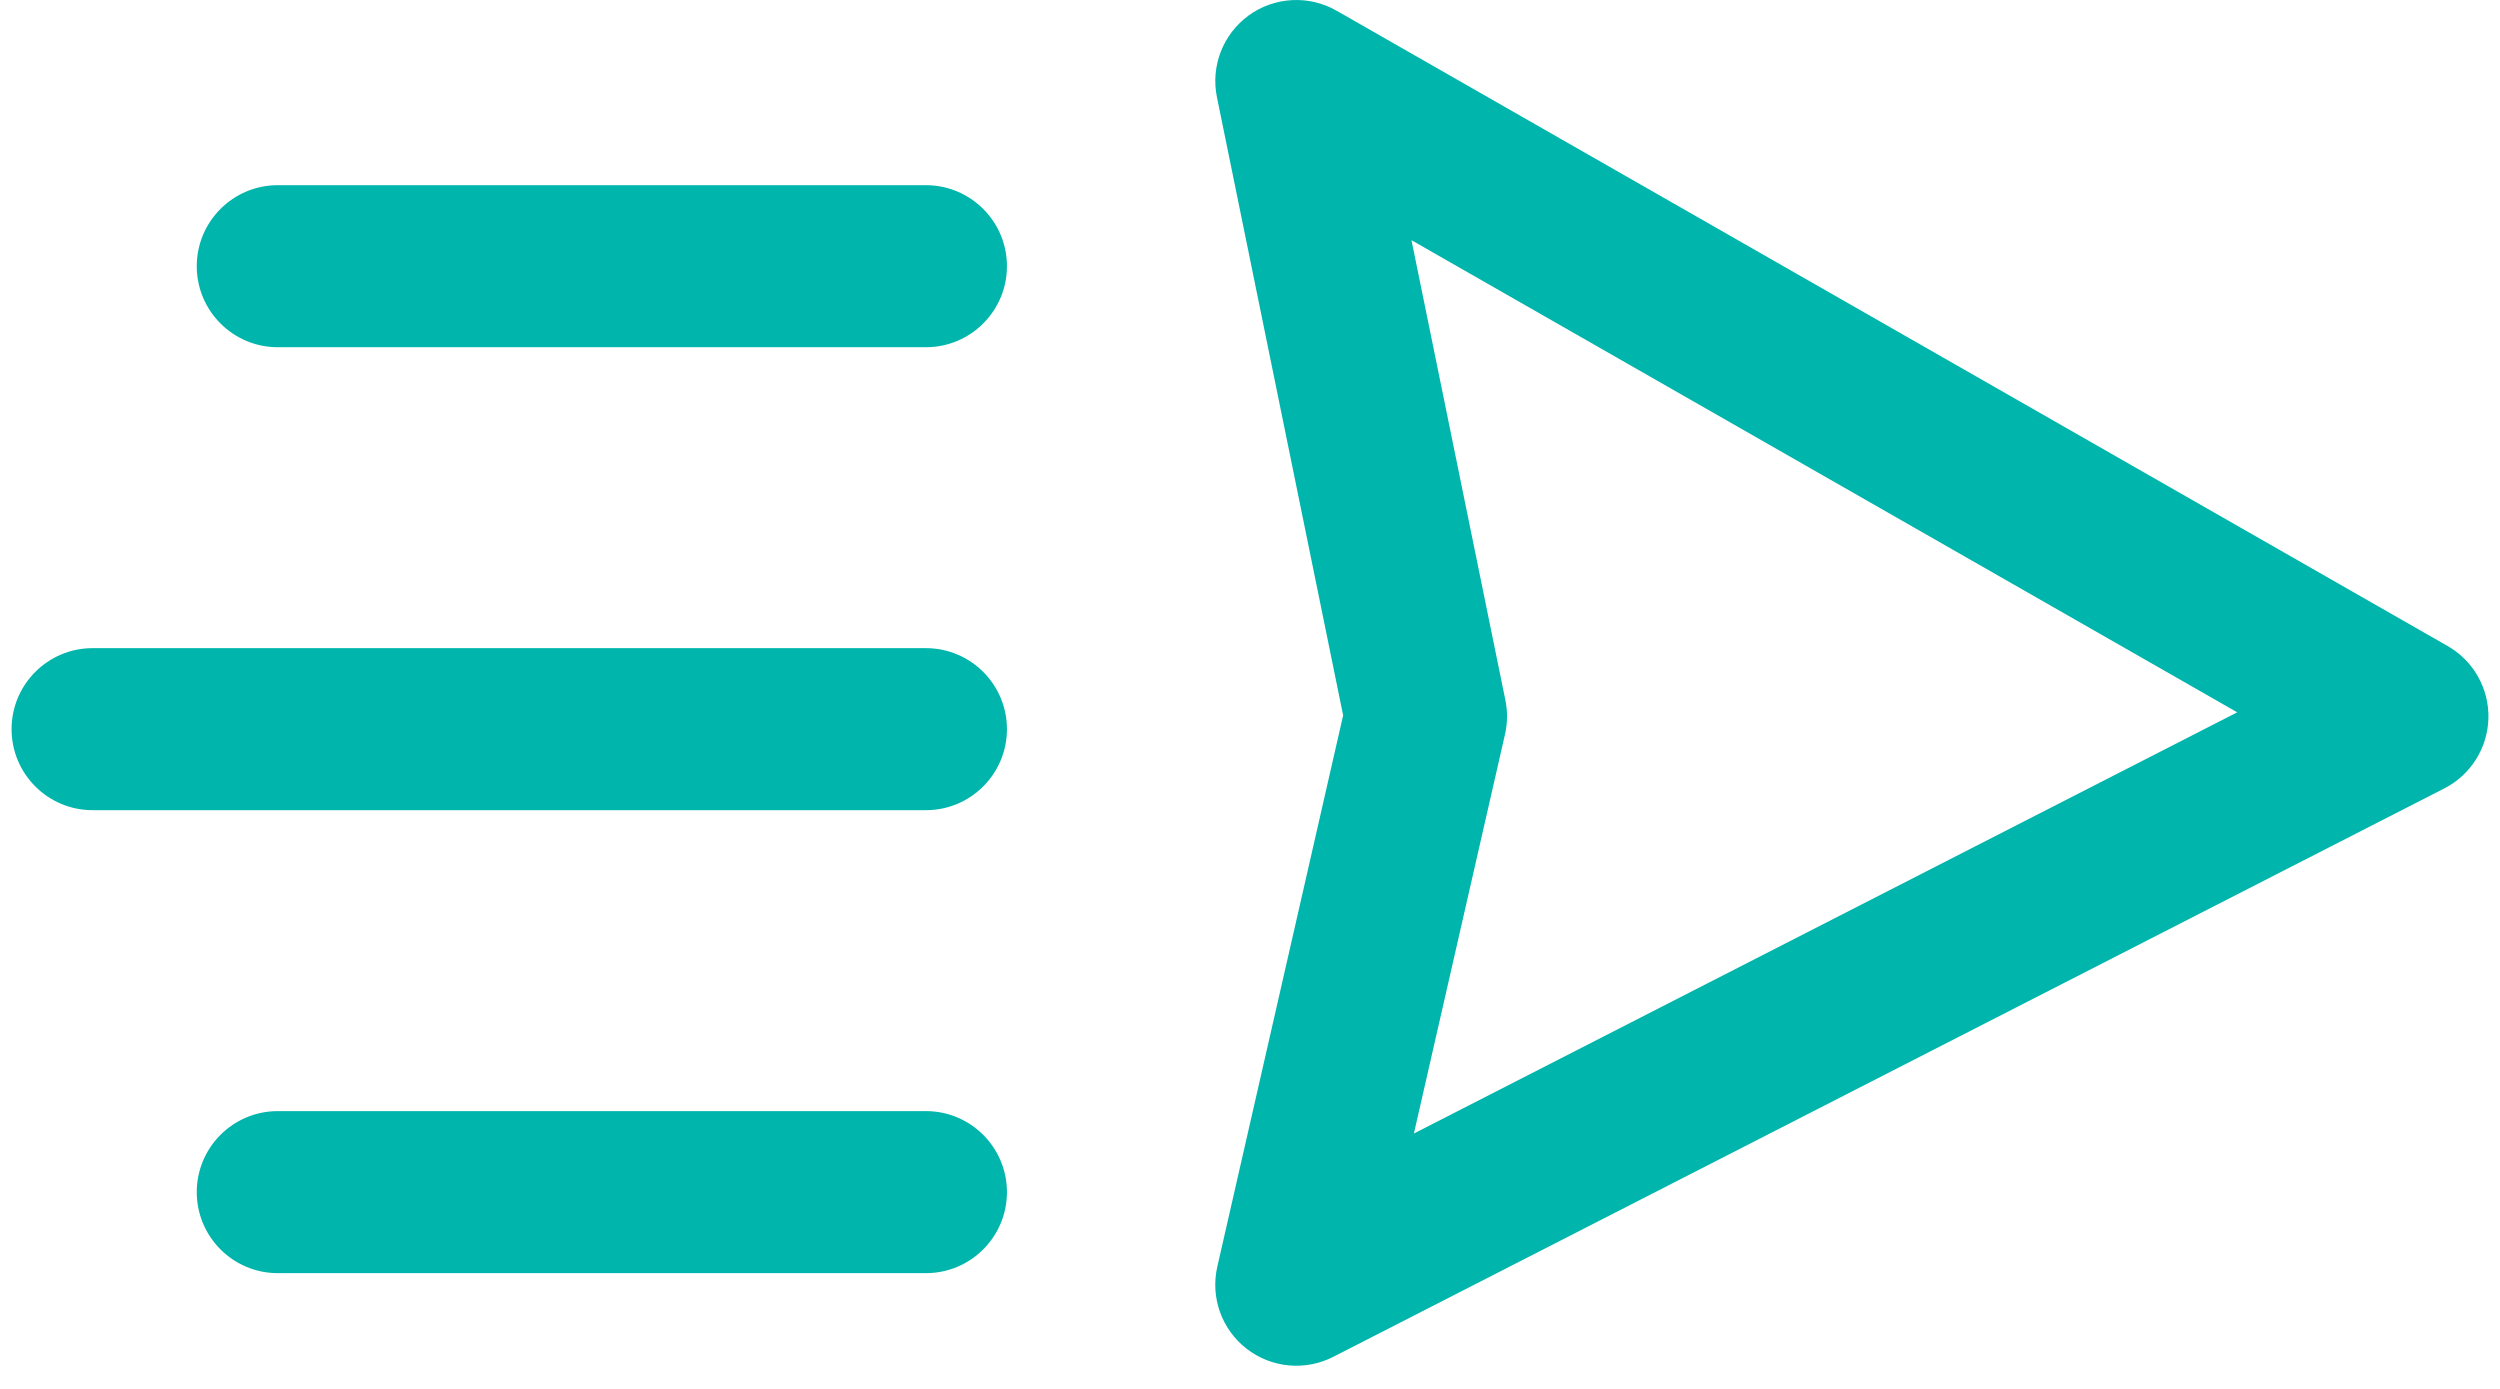 <svg width="27" height="15" viewBox="0 0 27 15" fill="none" xmlns="http://www.w3.org/2000/svg">
<path fill-rule="evenodd" clip-rule="evenodd" d="M13.487 0.166C13.765 -0.035 14.136 -0.055 14.434 0.115L26.434 6.977C26.713 7.136 26.882 7.435 26.875 7.756C26.867 8.078 26.684 8.369 26.398 8.515L14.399 14.654C14.096 14.809 13.731 14.774 13.463 14.566C13.194 14.357 13.071 14.012 13.147 13.68L14.506 7.726L13.143 1.05C13.074 0.713 13.209 0.368 13.487 0.166ZM15.244 2.594L16.258 7.561C16.283 7.683 16.282 7.809 16.254 7.931L15.27 12.242L24.162 7.693L15.244 2.594Z" fill="url(#paint0_linear_2750_517)"/>
<path fill-rule="evenodd" clip-rule="evenodd" d="M2.125 2.875C2.125 2.392 2.517 2 3 2H10C10.483 2 10.875 2.392 10.875 2.875C10.875 3.358 10.483 3.75 10 3.75H3C2.517 3.75 2.125 3.358 2.125 2.875Z" fill="url(#paint1_linear_2750_517)"/>
<path fill-rule="evenodd" clip-rule="evenodd" d="M2.125 12.875C2.125 12.392 2.517 12 3 12H10C10.483 12 10.875 12.392 10.875 12.875C10.875 13.358 10.483 13.75 10 13.75H3C2.517 13.75 2.125 13.358 2.125 12.875Z" fill="url(#paint2_linear_2750_517)"/>
<path fill-rule="evenodd" clip-rule="evenodd" d="M0.125 7.875C0.125 7.392 0.517 7 1 7H10C10.483 7 10.875 7.392 10.875 7.875C10.875 8.358 10.483 8.75 10 8.75H1C0.517 8.75 0.125 8.358 0.125 7.875Z" fill="url(#paint3_linear_2750_517)"/>
<defs>
<linearGradient id="paint0_linear_2750_517" x1="20" y1="0" x2="20" y2="14.75" gradientUnits="userSpaceOnUse">
<stop stop-color="#00B5AC"/>
<stop offset="1" stop-color="#00B5AC"/>
</linearGradient>
<linearGradient id="paint1_linear_2750_517" x1="6.5" y1="2" x2="6.5" y2="3.75" gradientUnits="userSpaceOnUse">
<stop stop-color="#00B5AC"/>
<stop offset="1" stop-color="#00B5AC"/>
</linearGradient>
<linearGradient id="paint2_linear_2750_517" x1="6.5" y1="12" x2="6.5" y2="13.75" gradientUnits="userSpaceOnUse">
<stop stop-color="#00B5AC"/>
<stop offset="1" stop-color="#00B5AC"/>
</linearGradient>
<linearGradient id="paint3_linear_2750_517" x1="5.5" y1="7" x2="5.5" y2="8.75" gradientUnits="userSpaceOnUse">
<stop stop-color="#00B5AC"/>
<stop offset="1" stop-color="#00B5AC"/>
</linearGradient>
</defs>
</svg>
